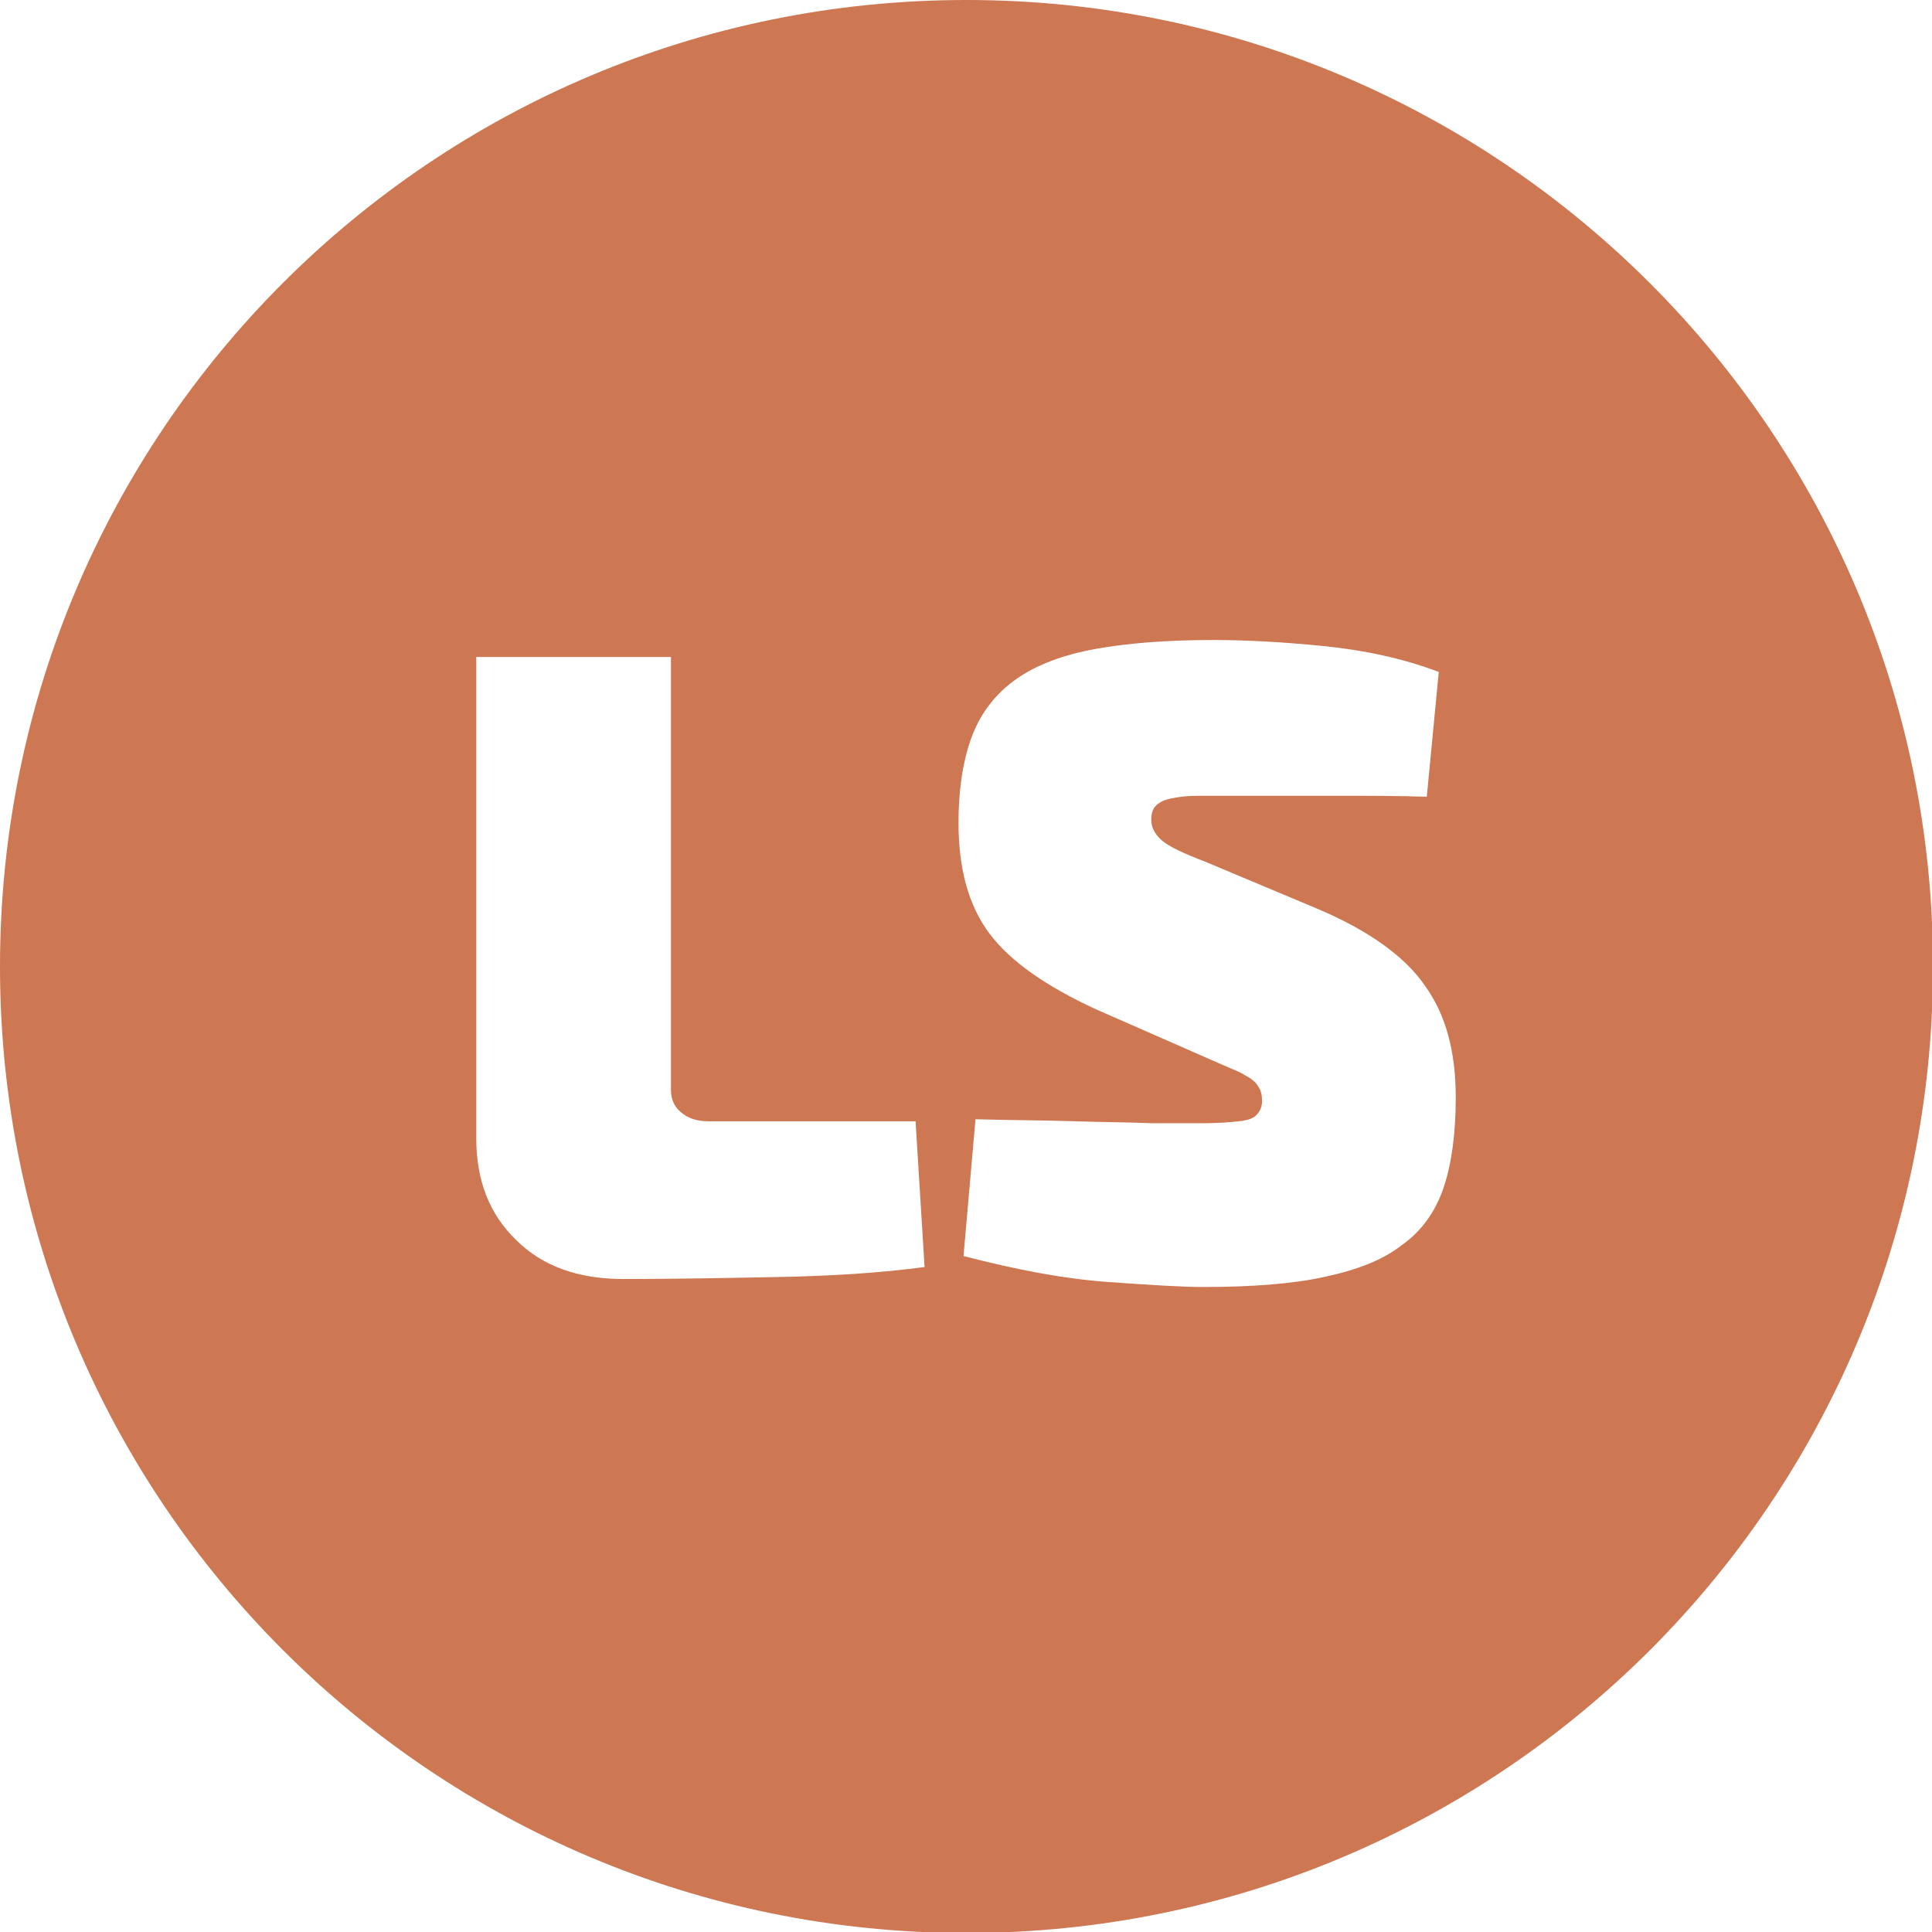 <svg xmlns="http://www.w3.org/2000/svg" xmlns:xlink="http://www.w3.org/1999/xlink" id="Layer_1" x="0px" y="0px" viewBox="0 0 193.5 193.5" style="enable-background:new 0 0 193.5 193.5;" xml:space="preserve"><style type="text/css">	.st0{fill:#CD7753;}</style><path class="st0" d="M96.8,0C43.3,0,0,43.3,0,96.8s43.3,96.8,96.8,96.8s96.8-43.3,96.8-96.8S150.2,0,96.8,0z M77.9,127.9 c-5.2,0.1-10.4,0.2-15.5,0.2c-4.5,0-8.1-1.3-10.7-3.9c-2.7-2.6-4-6-4-10.2V65.8h19.5v43.3c0,1,0.3,1.7,1,2.3 c0.7,0.6,1.6,0.9,2.7,0.9h20.8l0.9,14.6C88.1,127.5,83.2,127.8,77.9,127.9z M144.6,118.9c-0.8,2.4-2.2,4.4-4.2,5.8 c-1.9,1.5-4.5,2.5-7.8,3.2c-3.2,0.7-7.3,1-12.1,1c-2.1,0-5.3-0.2-9.5-0.5c-4.3-0.3-9.1-1.2-14.5-2.6l1.2-13.7 c3.6,0.1,6.9,0.1,9.9,0.2c3,0.1,5.6,0.1,7.8,0.2c2.2,0,3.8,0,4.9,0c1.7,0,2.9-0.1,3.8-0.2c0.9-0.1,1.5-0.3,1.8-0.7 c0.3-0.3,0.5-0.8,0.5-1.3c0-0.6-0.1-1.1-0.4-1.5c-0.2-0.4-0.7-0.8-1.3-1.1c-0.6-0.4-1.5-0.7-2.6-1.2l-12.3-5.4 c-5-2.3-8.6-4.8-10.7-7.6c-2.1-2.8-3.1-6.5-3.1-11.1c0-3.5,0.5-6.5,1.4-8.8c0.9-2.3,2.4-4.2,4.4-5.6c2-1.4,4.6-2.4,7.9-3 c3.3-0.6,7.2-0.9,11.9-0.9c3.2,0,6.9,0.2,10.9,0.6c4,0.4,7.9,1.2,11.6,2.6l-1.2,12.5c-2.7-0.1-6-0.1-10-0.1c-4,0-7.9,0-11.8,0 c-1.1,0-2.1,0-2.8,0.1c-0.7,0.1-1.3,0.2-1.8,0.4c-0.4,0.2-0.7,0.4-0.9,0.7c-0.2,0.3-0.3,0.7-0.3,1.2c0,0.8,0.4,1.5,1.1,2.1 c0.7,0.6,2.2,1.3,4.3,2.1l11.2,4.7c5.2,2.2,8.8,4.8,10.8,7.7c2.1,2.9,3.1,6.6,3.1,11.2C145.8,113.5,145.4,116.5,144.6,118.9z"></path></svg>